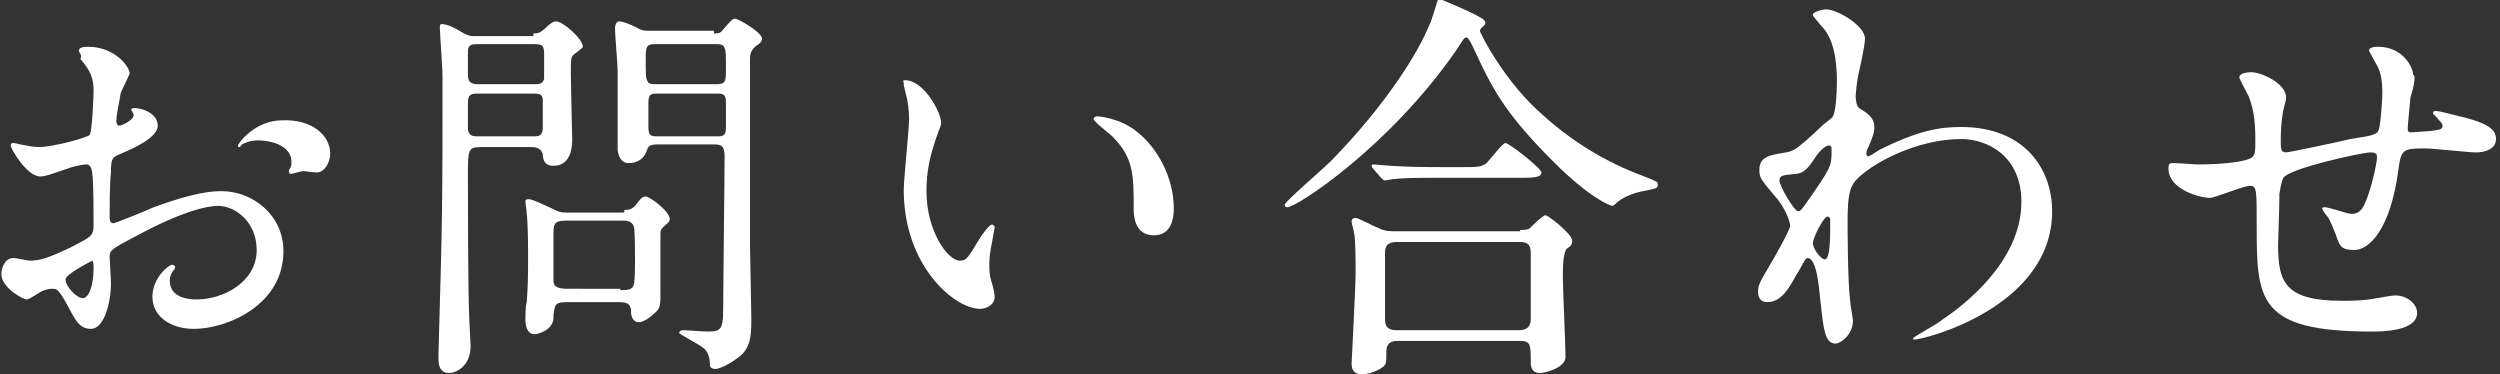 <?xml version="1.0" encoding="utf-8"?>
<!-- Generator: Adobe Illustrator 25.4.1, SVG Export Plug-In . SVG Version: 6.00 Build 0)  -->
<svg version="1.1" id="レイヤー_1" xmlns="http://www.w3.org/2000/svg" xmlns:xlink="http://www.w3.org/1999/xlink" x="0px"
	 y="0px" viewBox="0 0 187 28" style="enable-background:new 0 0 187 28;" xml:space="preserve">
<rect x="0" y="0" width="187" height="28" fill="#333333" stroke="none"/>
<style type="text/css">
	.st0{fill:#FFFFFF;}
</style>
<g>
	<path class="st0" d="M11.8,9.4c0,1-2.3,1.9-3,2.2c-0.4,0.2-0.5,0.3-0.5,1.3c-0.1,0.7-0.1,3.1-0.1,3.3c0,0.2,0,0.5,0.3,0.5
		c0.1,0,2.6-1,3-1.2c3-1.1,4.3-1.2,5.1-1.2c2.2,0,4.6,1.7,4.6,4.5c0,4-4.2,5.8-6.7,5.8c-1.7,0-3.1-0.9-3.1-2.4
		c0-1.4,1.2-2.4,1.5-2.4c0.1,0,0.2,0.1,0.2,0.2c0,0.1-0.1,0.2-0.1,0.2c-0.1,0.1-0.3,0.4-0.3,0.8c0,1.4,1.7,1.4,2,1.4
		c2,0,4.5-1.3,4.5-3.7c0-2.1-1.6-3.3-2.9-3.3c-0.8,0-2.7,0.4-6.2,2.3c-1.7,0.9-1.9,1-1.9,1.5c0,0.3,0.1,1.7,0.1,2
		c0,1.4-0.5,3.4-1.5,3.4c-0.8,0-1.1-0.6-1.4-1.1c-1-1.9-1.1-1.9-1.5-1.9c-0.3,0-0.6,0.1-0.8,0.2c-0.2,0.1-0.9,0.6-1.1,0.6
		c-0.3,0-1.9-0.9-1.9-1.9c0-0.5,0.3-1.2,0.9-1.2c0.2,0,1.1,0.2,1.2,0.2c0.8,0,1.4-0.2,3.1-1c1.5-0.8,1.7-0.8,1.7-1.7
		c0-0.7,0-3.3-0.1-3.8c0-0.2-0.1-0.7-0.4-0.7c-0.4,0-1.2,0.2-1.4,0.3c-1.5,0.5-1.7,0.6-2.1,0.6c-1,0-2.2-2.1-2.2-2.3
		c0-0.2,0.1-0.2,0.2-0.2c0.1,0,0.5,0.1,0.5,0.1c0.5,0.1,1,0.2,1.4,0.2c1.1,0,3.6-0.7,3.8-0.9c0.2-0.2,0.3-3,0.3-3.3
		c0-0.9-0.2-1.5-1-2.4C6.2,4.2,5.9,3.9,5.9,3.8c0-0.3,0.5-0.3,0.7-0.3c2,0,3.1,1.5,3.1,2C9.6,5.8,9,6.9,9,7.1c0,0.2-0.3,1.4-0.3,2
		c0,0.1,0.1,0.3,0.2,0.3C9.1,9.4,10,9,10,8.6c0-0.1-0.2-0.4-0.2-0.4c0,0,0.1-0.1,0.1-0.1C10.4,8,11.8,8.4,11.8,9.4z M4.9,20.9
		c0,0.5,0.8,1.4,1.3,1.4c0.4,0,0.8-0.8,0.8-2.3c0-0.1,0-0.4-0.1-0.5C6.9,19.5,4.9,20.5,4.9,20.9z M24.7,11.5c0,0.6-0.4,1.4-1,1.4
		c-0.2,0-0.9-0.1-1-0.1c-0.2,0-0.8,0.2-0.9,0.2c-0.1,0-0.2,0-0.2-0.2c0-0.1,0.1-0.2,0.1-0.2c0.1-0.2,0.1-0.3,0.1-0.5
		c0-1.2-1.5-1.6-2.5-1.6c-0.5,0-0.8,0.1-1.2,0.3C18,10.9,18,11,17.9,11c-0.1,0-0.1,0-0.1-0.1c0-0.2,1.3-1.9,3.3-1.9
		C23.3,8.9,24.7,10.1,24.7,11.5z"/>
	<path class="st0" d="M39.9,2.5c0.3,0,0.4,0,0.8-0.3c0.5-0.5,0.7-0.6,0.9-0.6c0.5,0,2,1.3,2,1.9c0,0.1-0.6,0.5-0.7,0.6
		c-0.2,0.2-0.2,0.3-0.2,1.4c0,0.8,0.1,4.5,0.1,4.9c0,0.4,0,2-1.4,2c-0.7,0-0.8-0.5-0.8-0.9C40.4,11,40,11,39.6,11H36
		c-1,0-1,0.2-1,2.1c0,1.6,0,8.5,0.1,10.7c0,0.3,0.1,1.8,0.1,2.1c0,1.5-1.1,2-1.6,2c-0.5,0-0.8-0.3-0.8-1c0-0.2,0-0.5,0-0.5
		c0.3-10.3,0.3-11.4,0.3-20.7c0-0.6-0.2-3.3-0.2-3.6c0-0.1,0-0.3,0.1-0.3c0.4,0,0.9,0.2,1.7,0.7c0.4,0.2,0.5,0.2,0.9,0.2H39.9z
		 M35.8,3.3c-0.5,0-0.8,0-0.8,0.6v1.7c0,0.6,0.3,0.7,0.8,0.7h4.1c0.4,0,0.7,0,0.8-0.4V4.1c0-0.7-0.1-0.8-0.8-0.8H35.8z M35.8,7
		C35.3,7,35,7,35,7.7v2c0.1,0.5,0.4,0.5,0.8,0.5h4c0.5,0,0.8,0,0.8-0.7V7.5C40.6,7,40.3,7,39.8,7H35.8z M46.7,15.7
		c0.3,0,0.5,0,0.8-0.3c0.4-0.5,0.5-0.7,0.8-0.7c0.3,0,1.8,1.1,1.8,1.7c0,0.2-0.2,0.3-0.5,0.6c-0.2,0.2-0.2,0.3-0.2,0.6
		c0,0.6,0,3.6,0,4.3c0,0.8,0,1.1-0.3,1.4c-0.3,0.3-0.9,0.8-1.3,0.8c-0.5,0-0.6-0.5-0.6-0.8c0-0.7-0.5-0.7-1-0.7h-3.8
		c-0.9,0-0.9,0.2-1,1C41.5,24.7,40.2,25,40,25c-0.5,0-0.7-0.5-0.7-1.1c0-0.2,0-1,0.1-1.3c0.1-1.3,0.1-2.1,0.1-3.3
		c0-0.8,0-2.5-0.1-3.3c0-0.2-0.1-0.8-0.1-0.9c0-0.1,0-0.2,0.2-0.2c0.2,0,0.3,0,1.8,0.7c0.4,0.2,0.6,0.3,1,0.3H46.7z M46.4,21.7
		c0.5,0,0.9,0,1-0.4c0.1-0.2,0.1-1.6,0.1-1.9c0-0.4,0-2.3-0.1-2.5c-0.2-0.4-0.5-0.4-1-0.4h-3.9c-0.9,0-1.1,0.1-1.1,0.9v3.6
		c0,0.5,0.4,0.6,1.1,0.6H46.4z M53.4,2.5c0.3,0,0.5,0,0.7-0.3c0.6-0.7,0.7-0.8,0.9-0.8c0.2,0,2,1,2,1.5c0,0.2-0.2,0.4-0.4,0.5
		c-0.5,0.4-0.5,0.7-0.5,1.1v13.8c0,0.8,0.1,4.7,0.1,5.5c0,1.1,0,2.1-0.8,2.8c-0.6,0.5-1.5,1-1.9,1c-0.2,0-0.4-0.1-0.4-0.3
		c0-0.5-0.1-0.9-0.4-1.2c-0.3-0.3-1.9-1.1-1.9-1.2c0-0.1,0.1-0.2,0.3-0.2c0.3,0,1.5,0.1,1.8,0.1c1.2,0,1.2-0.2,1.2-2.5
		c0-1.5,0.1-8.9,0.1-10.6c0-0.9-0.3-0.9-1-0.9h-3.9c-0.4,0-0.8,0-0.9,0.4c-0.3,1-1.2,1-1.4,1c-0.2,0-0.7-0.1-0.8-1c0-0.2,0-5,0-5.9
		c0-0.5-0.2-2.7-0.2-3.2c0-0.2,0.1-0.5,0.3-0.5c0.3,0,0.8,0.2,1.4,0.5c0.3,0.2,0.6,0.2,0.8,0.2H53.4z M53.4,6.3c0.7,0,0.9,0,0.9-0.9
		c0-1.4,0-1.6-0.1-1.8c-0.1-0.3-0.3-0.3-0.8-0.3h-4.2c-0.7,0-0.9,0-0.9,0.9c0,1.4,0,1.6,0.1,1.8c0.1,0.3,0.3,0.3,0.8,0.3H53.4z
		 M53.5,10.2c0.6,0,0.8,0,0.8-0.7V7.7C54.3,7,54.1,7,53.5,7h-4.2c-0.6,0-0.8,0-0.8,0.7v1.8c0,0.7,0.2,0.7,0.8,0.7H53.5z"/>
	<path class="st0" d="M70.4,9.2c0,0.2-0.1,0.3-0.4,1.2c-0.4,1.2-0.7,2.3-0.7,3.9c0,3,1.6,5.2,2.5,5.2c0.5,0,0.6-0.2,1.5-1.7
		c0.2-0.3,0.7-1,0.9-1c0.1,0,0.2,0.1,0.2,0.2c0,0.1-0.1,0.5-0.1,0.6C74,19.1,74,19.3,74,20c0,0.5,0.1,0.9,0.2,1.2
		c0.1,0.3,0.2,0.8,0.2,1c0,0.6-0.6,0.9-1.1,0.9c-1.9,0-5.7-3.2-5.7-8.9c0-0.8,0.4-4.5,0.4-5.3c0-0.6-0.1-1.4-0.2-1.7
		c-0.2-0.8-0.2-0.8-0.2-1C67.5,6,67.6,6,67.7,6C69.1,6,70.4,8.4,70.4,9.2z M85.1,9.9c1.5,1.2,2.7,3.4,2.7,5.7c0,0.6-0.1,2-1.5,2
		c-1.5,0-1.5-1.6-1.5-2c0-2.5,0-3.8-1.6-5.4C83,10,81.8,9.1,81.8,8.9c0-0.1,0.1-0.2,0.3-0.2C82.1,8.7,83.8,8.8,85.1,9.9z"/>
	<path class="st0" d="M111,1.5c0,0,0.1,0.1,0.1,0.2c0,0.2-0.1,0.2-0.3,0.4c-0.1,0.1-0.1,0.2-0.1,0.2c0,0.2,1.9,3.9,4.7,6.3
		c2.1,1.9,4.6,3.5,7.6,4.6c1,0.4,1,0.4,1,0.6c0,0.3-0.1,0.3-1.1,0.5c-0.6,0.1-1.4,0.4-1.9,0.8c-0.1,0.1-0.3,0.3-0.4,0.3
		c-0.1,0-1.6-0.5-4.4-3.3c-3.3-3.3-4.4-5.1-5.7-7.9c-0.2-0.4-0.6-1.4-0.8-1.4c-0.2,0-0.2,0.1-0.8,1c-5,7.2-11.9,11.7-12.6,11.7
		c-0.2,0-0.2-0.1-0.2-0.2c0-0.2,2.9-2.7,3.5-3.3c4.1-4.2,6.5-8.1,7.3-10.1c0.2-0.3,0.6-1.9,0.7-2C107.7-0.1,110.8,1.2,111,1.5z
		 M113.7,17.2c0.2,0,0.5,0,0.7-0.1c0.2-0.2,1-1,1.2-1c0.2,0,2,1.4,2,1.9c0,0.3-0.1,0.4-0.4,0.6c-0.3,0.3-0.3,1.6-0.3,2.1
		c0,0.9,0.2,5.1,0.2,6c0,0.8-1.5,1.2-1.9,1.2c-0.7,0-0.7-0.6-0.7-0.8c0-1.3,0-1.6-0.8-1.6h-9.1c-0.3,0-0.9,0-0.9,0.8s0,0.9-0.2,1.1
		c-0.2,0.2-1,0.6-1.6,0.6c-0.8,0-0.8-0.6-0.8-0.8c0-0.2,0.3-5.7,0.3-6.8c0-0.6,0-2.4-0.1-2.9c0-0.1-0.2-0.8-0.2-0.9
		c0-0.1,0-0.3,0.3-0.3c0.2,0,1.5,0.7,1.8,0.8c0.4,0.2,0.8,0.2,1.2,0.2H113.7z M109.4,12.5c1.1,0,1.4,0,1.8-0.3
		c0.2-0.2,1.2-1.5,1.4-1.5c0.3,0,2.7,1.9,2.7,2.2c0,0.4-0.7,0.4-1.6,0.4h-5.7c-2.1,0-2.9,0-3.8,0.1c-0.1,0-0.5,0.1-0.6,0.1
		c-0.1,0-0.2-0.1-0.3-0.2l-0.6-0.7c-0.1-0.1-0.1-0.2-0.1-0.2c0,0,0-0.1,0.1-0.1c0.2,0,1.1,0.1,1.3,0.1c1.5,0.1,2.7,0.1,4.2,0.1
		H109.4z M113.6,24.7c0.9,0,0.9-0.6,0.9-0.9c0-0.8,0-4.1,0-4.8c0-0.4,0-0.9-0.8-0.9h-9.2c-0.9,0-0.9,0.5-0.9,0.9c0,0.8,0,4.1,0,4.8
		c0,0.4,0,0.9,0.9,0.9H113.6z"/>
	<path class="st0" d="M139.4,8.3c0.8,0.5,0.8,1,0.8,1.2c0,0.5-0.2,0.9-0.4,1.4c-0.1,0.2-0.2,0.4-0.2,0.6c0,0.1,0.1,0.2,0.1,0.2
		c0.2,0,0.7-0.4,0.9-0.5c3-1.5,4.6-1.7,6.1-1.7c4.7,0,6.8,3.1,6.8,6.3c0,7.2-9.6,9.6-10.3,9.6c-0.1,0-0.1,0-0.1-0.1
		c0-0.1,1.9-1.1,2.2-1.4c1.5-1,5.9-4.3,5.9-8.8c0-3.4-2.5-4.7-4.5-4.7c-3.3,0-6.7,1.8-7.9,3.1c-0.4,0.5-0.6,1-0.6,3
		c0,0.7,0,4.5,0.2,6.1c0,0.2,0.2,1.2,0.2,1.4c0,1-0.9,1.7-1.3,1.7c-0.8,0-0.9-1.1-1.1-2.9c-0.1-0.6-0.2-3.5-1-3.5
		c-0.2,0-0.5,0.8-0.8,1.2c-0.5,0.9-1.1,2.1-2.2,2.1c-0.4,0-0.7-0.2-0.7-0.8c0-0.5,0.2-0.8,0.9-2c0.3-0.5,1.5-2.6,1.5-2.9
		c0-0.5-0.6-1.7-1.2-2.3c-1-1.2-1.1-1.3-1.1-1.9c0-1,0.8-1.1,2-1.3c0.5-0.1,0.7-0.1,2.7-2c0.2-0.2,0.8-0.6,0.8-0.7
		c0.2-0.3,0.3-1.6,0.3-2.6c0-2.7-0.7-3.7-1.2-4.2c-0.5-0.6-0.6-0.7-0.6-0.8c0-0.2,0.7-0.4,1-0.4c0.8,0,2.9,1.2,2.9,2.2
		c0,0.5-0.4,2.3-0.5,2.7c-0.1,0.5-0.2,1.4-0.2,1.7C138.9,8,138.9,8,139.4,8.3z M135.7,11.9c-0.3,0.4-0.6,1-1.3,1.1
		c-1,0.1-1.3,0.1-1.3,0.5c0,0.4,1.1,2.3,1.4,2.3c0.2,0,0.3-0.2,0.6-0.6c1.9-2.7,1.9-2.8,1.9-3.9c0-0.2,0-0.4-0.1-0.4
		C136.7,10.8,136.2,11.1,135.7,11.9z M135.6,18.2c0,0.4,0.6,1.2,0.9,1.2c0.4,0,0.4-1.6,0.4-3c0-0.1-0.1-0.2-0.2-0.2
		C136.4,16.2,135.6,17.8,135.6,18.2z"/>
	<path class="st0" d="M180.3,7.3c-0.2,2-0.2,2.2-0.2,2.4c0,0.2,0.2,0.2,0.3,0.2c0.1,0,1.2-0.1,1.4-0.1c0.7-0.1,0.9-0.1,0.9-0.4
		c0-0.2-0.1-0.2-0.6-0.8c-0.1,0-0.1-0.1-0.1-0.2c0-0.1,0.2-0.1,0.2-0.1c0.3,0,1.7,0.4,2.2,0.5c1.9,0.5,2.3,1,2.3,1.6
		c0,0.8-0.9,1-1.5,1c-0.6,0-3.2-0.3-3.8-0.3c-1.7,0-1.8,0.1-2,1.6c-0.6,4.5-2.2,6-3.3,6c-1,0-1.1-0.3-1.4-1.2
		c-0.2-0.5-0.4-1-0.6-1.3c-0.1-0.1-0.4-0.5-0.4-0.6c0-0.1,0.1-0.1,0.2-0.1c0.3,0,1.7,0.5,2,0.5c0.5,0,0.8-0.3,1-0.8
		c0.5-1.1,0.9-3.1,0.9-3.4c0-0.2,0-0.4-0.5-0.4c-0.6,0-6.1,1.2-6.5,1.9c-0.2,0.4-0.2,0.7-0.3,1.2c0,1-0.1,3.7-0.1,3.8
		c0,2.8,0.5,4.2,4.8,4.2c0.6,0,1.6,0,2.6-0.2c0.1,0,1-0.2,1.4-0.2c0.8,0,1.6,0.6,1.6,1.3c0,1.4-2.7,1.4-3.4,1.4
		c-8.6,0-8.6-2.4-8.6-8.1c0-2.5,0-2.8-0.5-2.8c-0.5,0-2.6,0.9-3,0.9c-0.7,0-3.1-0.6-3.1-2.2c0-0.4,0.1-0.4,0.4-0.4
		c0.3,0,1.6,0.1,1.8,0.1c1.9,0,3.3-0.2,3.8-0.4c0.5-0.2,0.5-0.4,0.5-1.5c0-1.6-0.2-2.4-0.5-3.2c-0.1-0.2-0.7-1.3-0.7-1.4
		c0-0.3,0.5-0.4,0.9-0.4c0.7,0,2.6,0.8,2.6,1.9c0,0.2-0.1,0.5-0.2,0.9c0,0-0.2,0.9-0.2,2.3c0,0.6,0,0.9,0.4,0.9c0.2,0,4-0.8,4.8-1
		c1.9-0.3,2.1-0.3,2.2-1c0.1-0.6,0.2-2,0.2-2.4c0-0.9-0.1-1.6-0.4-2.1c0,0-0.6-1.1-0.6-1.1c0-0.3,0.5-0.3,0.7-0.3
		c1.8,0,2.6,1.5,2.6,2.1C180.8,5.6,180.4,7,180.3,7.3z"/>
</g>
</svg>
